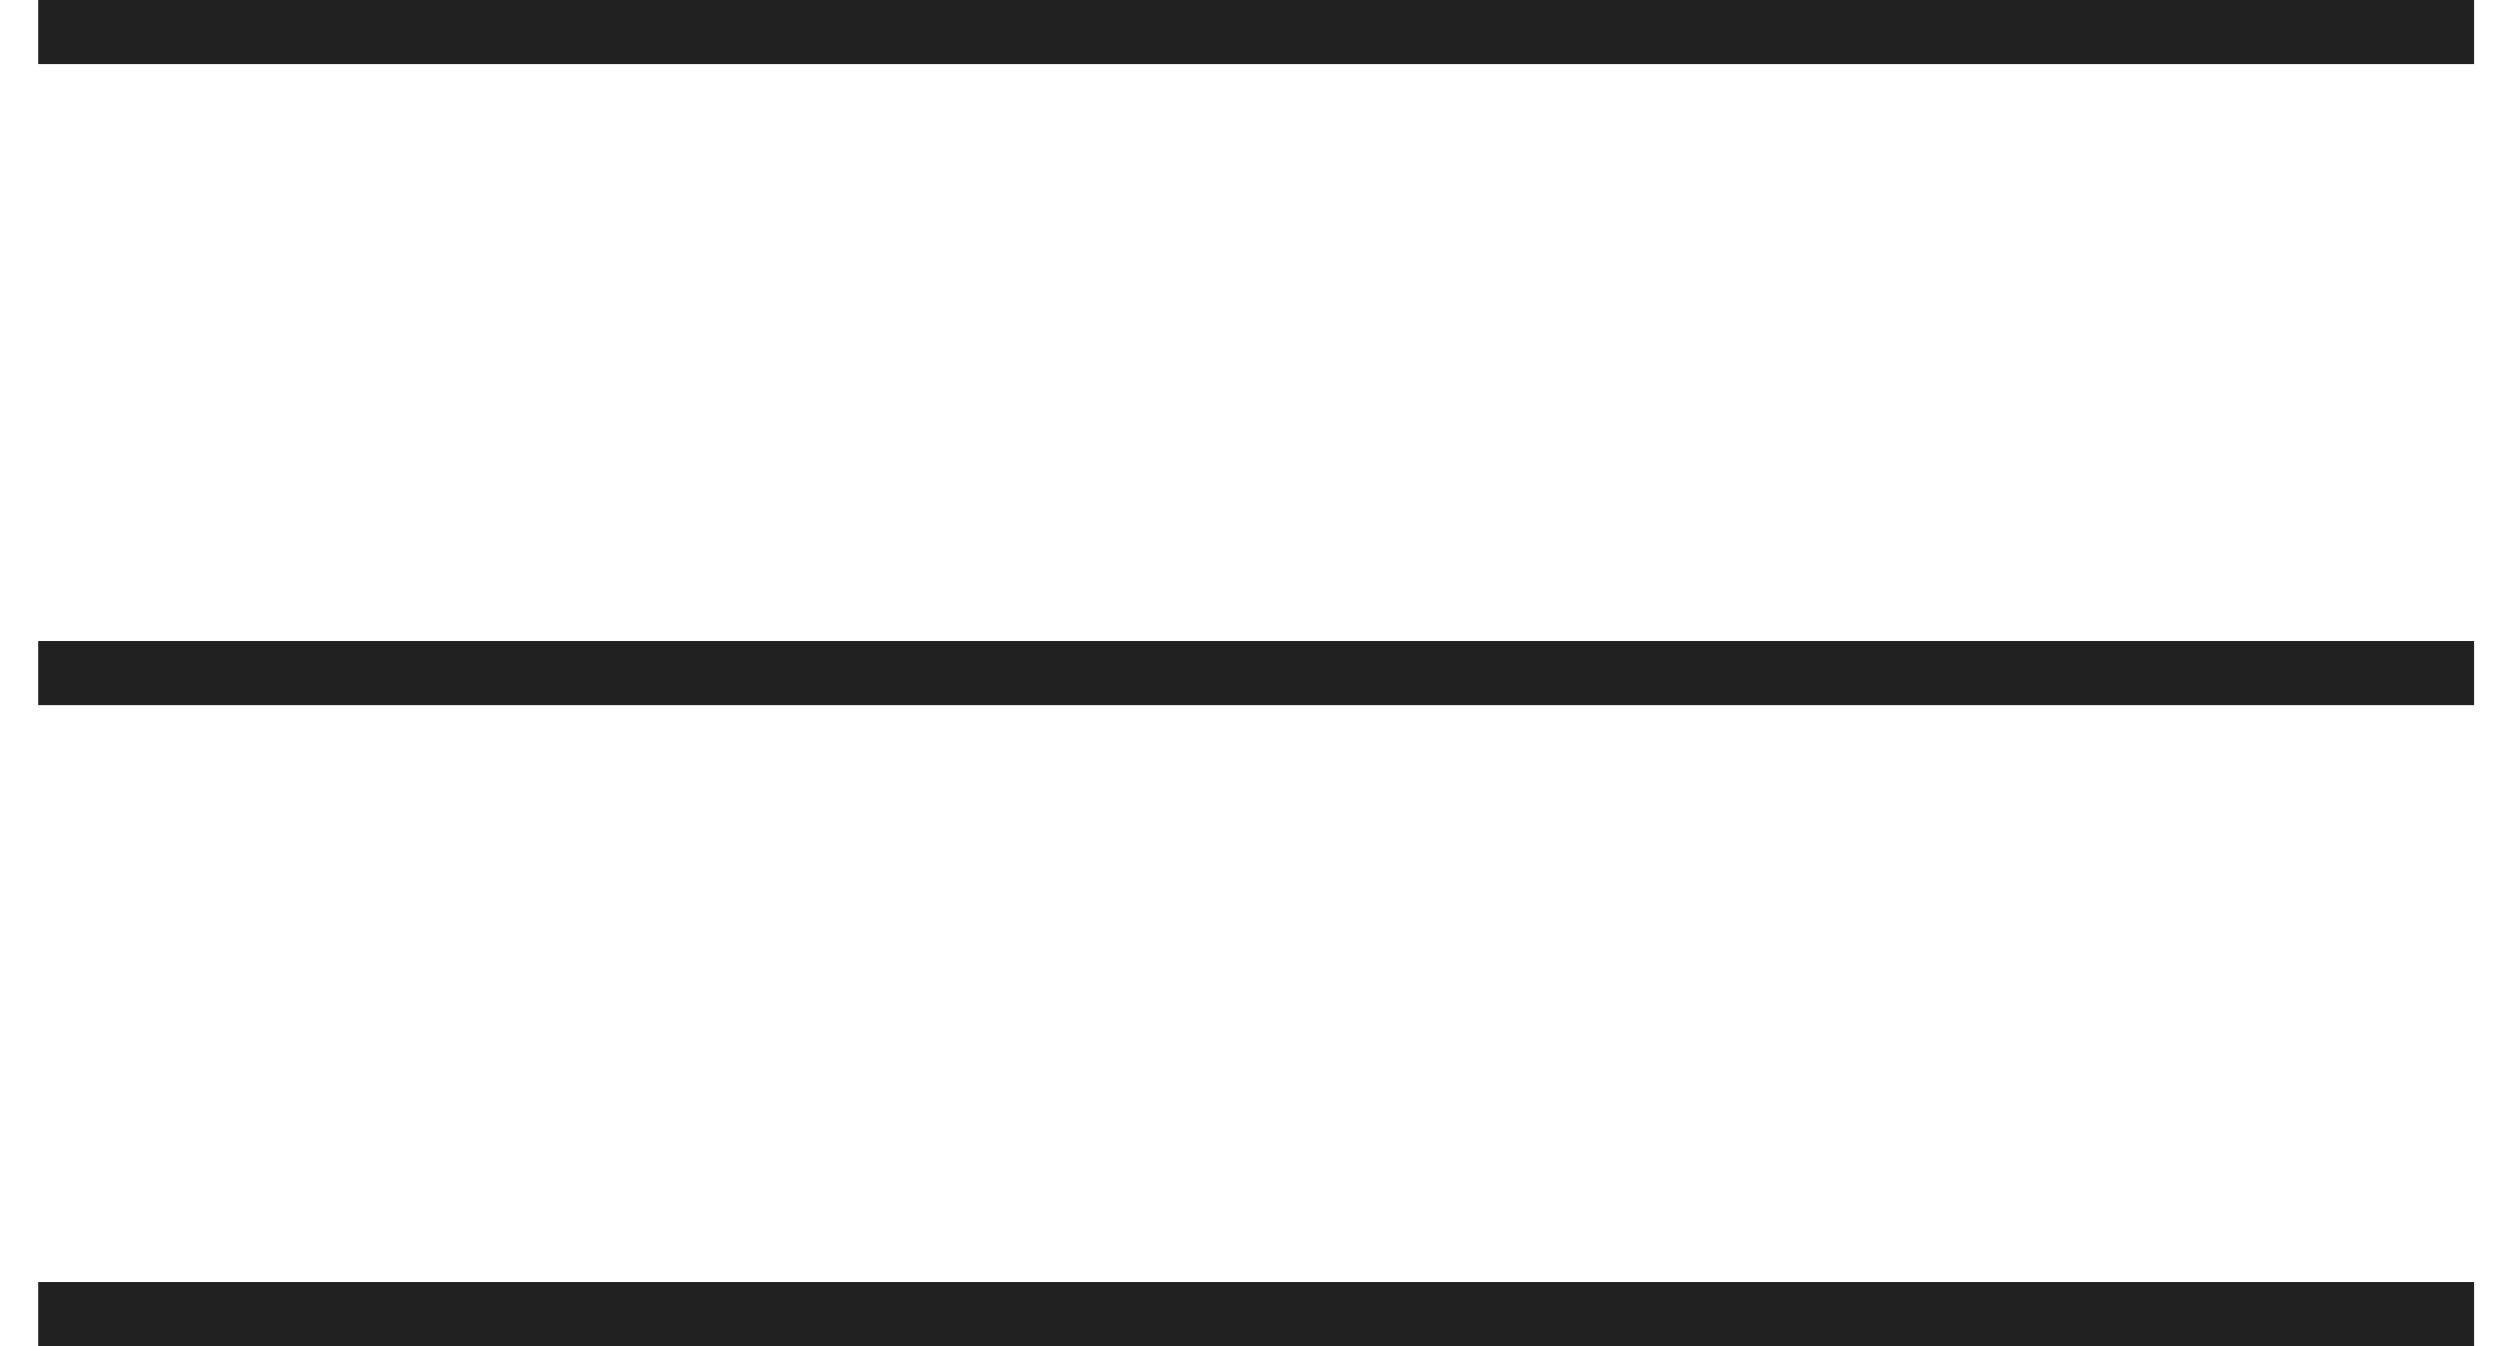 <?xml version="1.0" encoding="UTF-8"?> <svg xmlns="http://www.w3.org/2000/svg" width="39" height="21" viewBox="0 0 39 21" fill="none"><g clip-path="url(#clip0_23_1648)"><path d="M0.596 0.5H38.596" stroke="#212121"></path><path d="M0.596 10.5H38.596" stroke="#212121"></path><path d="M0.596 20.5H38.596" stroke="#212121"></path></g><defs><clipPath id="clip0_23_1648"><rect width="39" height="21" fill="white"></rect></clipPath></defs></svg> 
